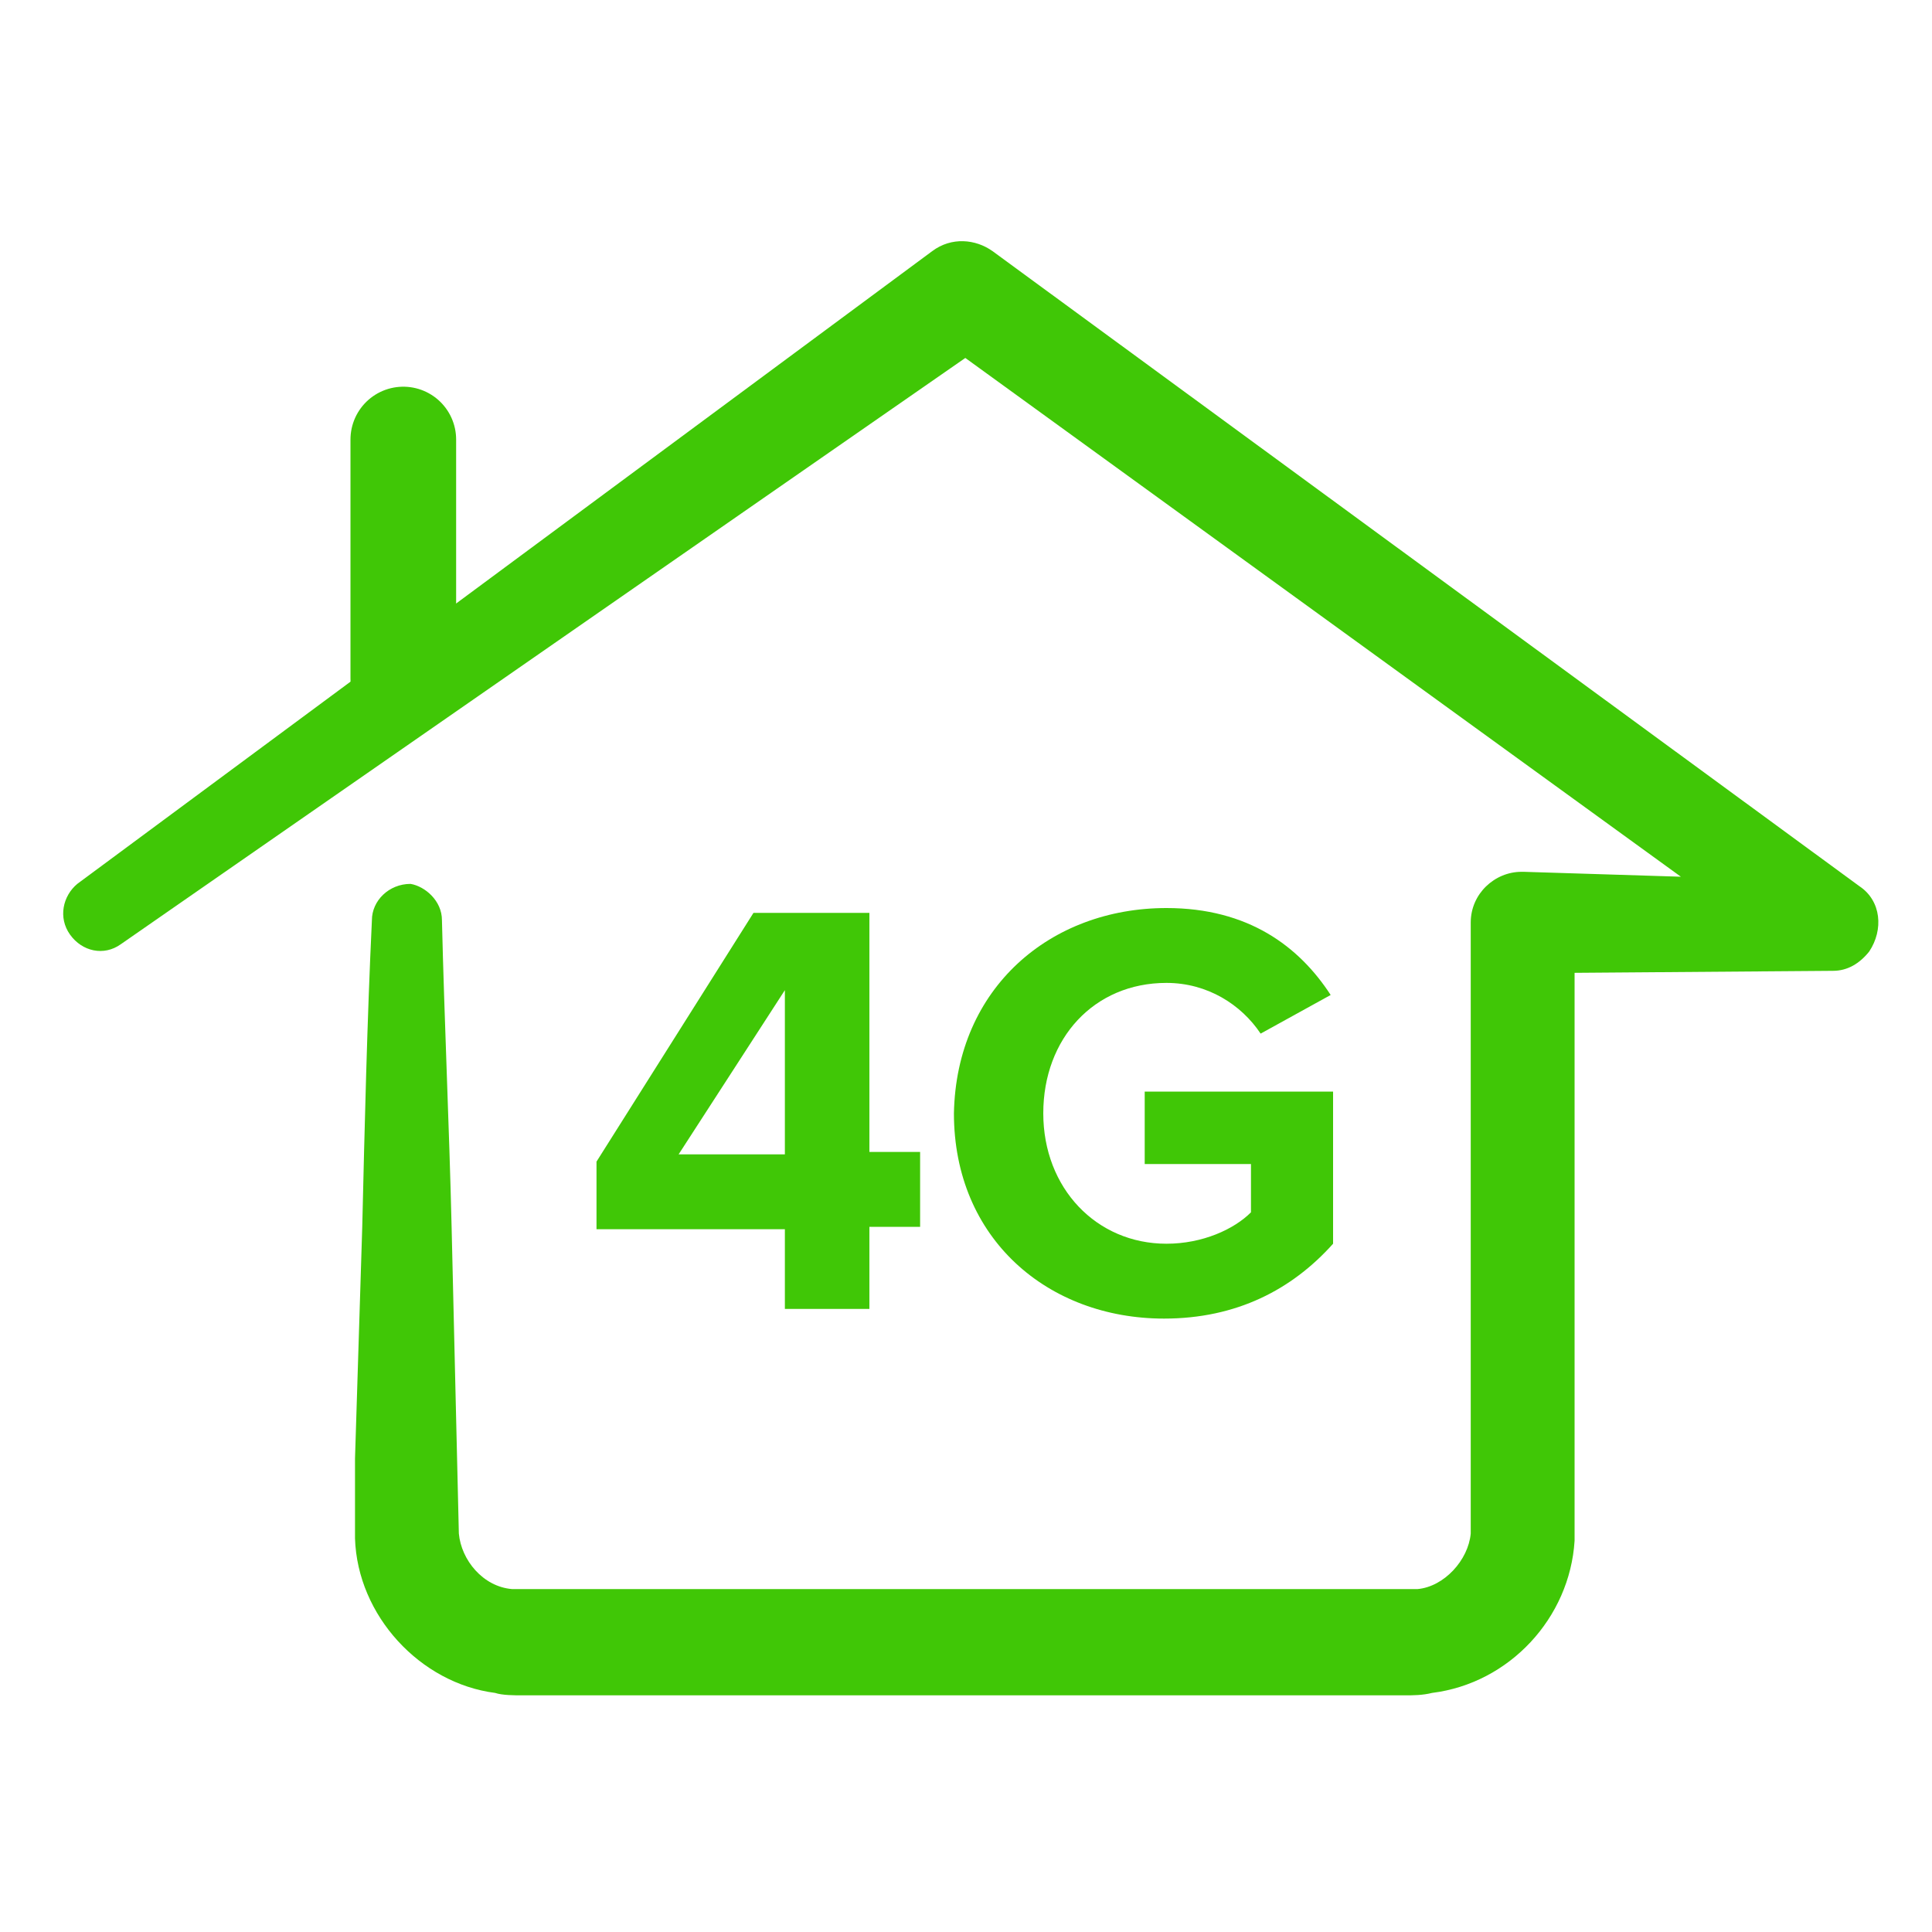 <?xml version="1.0" encoding="utf-8"?>
<!-- Generator: Adobe Illustrator 24.0.3, SVG Export Plug-In . SVG Version: 6.00 Build 0)  -->
<svg version="1.1" id="outline" xmlns="http://www.w3.org/2000/svg" xmlns:xlink="http://www.w3.org/1999/xlink" x="0px" y="0px"
	 viewBox="0 0 80 80" style="enable-background:new 0 0 80 80;" xml:space="preserve">
<style type="text/css">
	.st0{fill:#40C706;}
	.st1{fill:none;stroke:#40C706;stroke-width:6.154;stroke-linecap:round;stroke-miterlimit:10;}
	.st2{fill:none;stroke:#40C706;stroke-width:3.767;stroke-linecap:round;stroke-linejoin:round;stroke-miterlimit:10;}
	.st3{fill:none;stroke:#40C706;stroke-width:3.265;stroke-linecap:round;stroke-linejoin:round;stroke-miterlimit:10;}
	.st4{fill:none;stroke:#40C706;stroke-width:3.692;stroke-linecap:round;stroke-linejoin:round;stroke-miterlimit:10;}
	.st5{fill:none;stroke:#40C706;stroke-width:4.375;stroke-linecap:round;stroke-linejoin:round;stroke-miterlimit:10;}
	.st6{fill:none;stroke:#40C706;stroke-width:5.456;stroke-linecap:round;stroke-linejoin:round;stroke-miterlimit:10;}
	.st7{fill:#FFFFFF;}
</style>
<g>
	<g>
		<g>
			<g>
				<path class="st0" d="M18.3,38.1c0.1,4.2,0.3,8.5,0.4,12.7L19,63.5c0.1,1.1,1,2.2,2.2,2.3c0.2,0,0.3,0,0.5,0l0.8,0H24h3.2h12.7
					h12.7h3.2h1.6h0.8c0.2,0,0.3,0,0.5,0c1.1-0.1,2.1-1.2,2.2-2.3l0-25.3l0,0c0-1.2,1-2.1,2.1-2.1c0,0,0,0,0.1,0l12.8,0.4l-1.2,3.5
					L38.7,13.9l2.6,0L5,39.1c-0.7,0.5-1.6,0.3-2.1-0.4c-0.5-0.7-0.3-1.6,0.3-2.1l35.4-26.2c0.8-0.6,1.8-0.5,2.5,0l0,0L77,36.7
					c0.9,0.6,1,1.8,0.4,2.7c-0.4,0.5-0.9,0.8-1.5,0.8l0,0L63,40.3l2.2-2.2l0,25.7c-0.2,3.2-2.7,5.9-5.9,6.3
					c-0.4,0.1-0.8,0.1-1.1,0.1h-0.8h-1.6h-3.2H39.9H27.2H24h-1.6l-0.8,0c-0.3,0-0.8,0-1.1-0.1c-3.1-0.4-5.7-3.2-5.8-6.4
					c0-0.2,0-0.4,0-0.5l0-0.4l0-0.8l0-1.6l0.1-3.2l0.2-6.4c0.1-4.2,0.2-8.5,0.4-12.7c0-0.8,0.7-1.5,1.6-1.5
					C17.6,36.7,18.3,37.3,18.3,38.1z"/>
			</g>
		</g>
		<line class="st5" x1="16.7" y1="28.1" x2="16.7" y2="18.2"/>
	</g>
</g>
<g>
	<path class="st0" d="M32.5,50.9h-7.8v-2.8l6.5-10.3H36v9.9h2.1v3.1H36v3.4h-3.5V50.9z M28.1,47.8h4.4v-6.8L28.1,47.8z"/>
	<path class="st0" d="M48.3,37.6c3.4,0,5.5,1.6,6.8,3.6l-2.9,1.6c-0.8-1.2-2.2-2.1-3.9-2.1c-3,0-5.1,2.3-5.1,5.4
		c0,3.1,2.2,5.4,5.1,5.4c1.5,0,2.8-0.6,3.5-1.3v-2h-4.4v-3h7.8v6.3c-1.7,1.9-4,3.1-7,3.1c-4.8,0-8.7-3.3-8.7-8.5
		C39.6,40.9,43.5,37.6,48.3,37.6z"/>
</g>
</svg>
